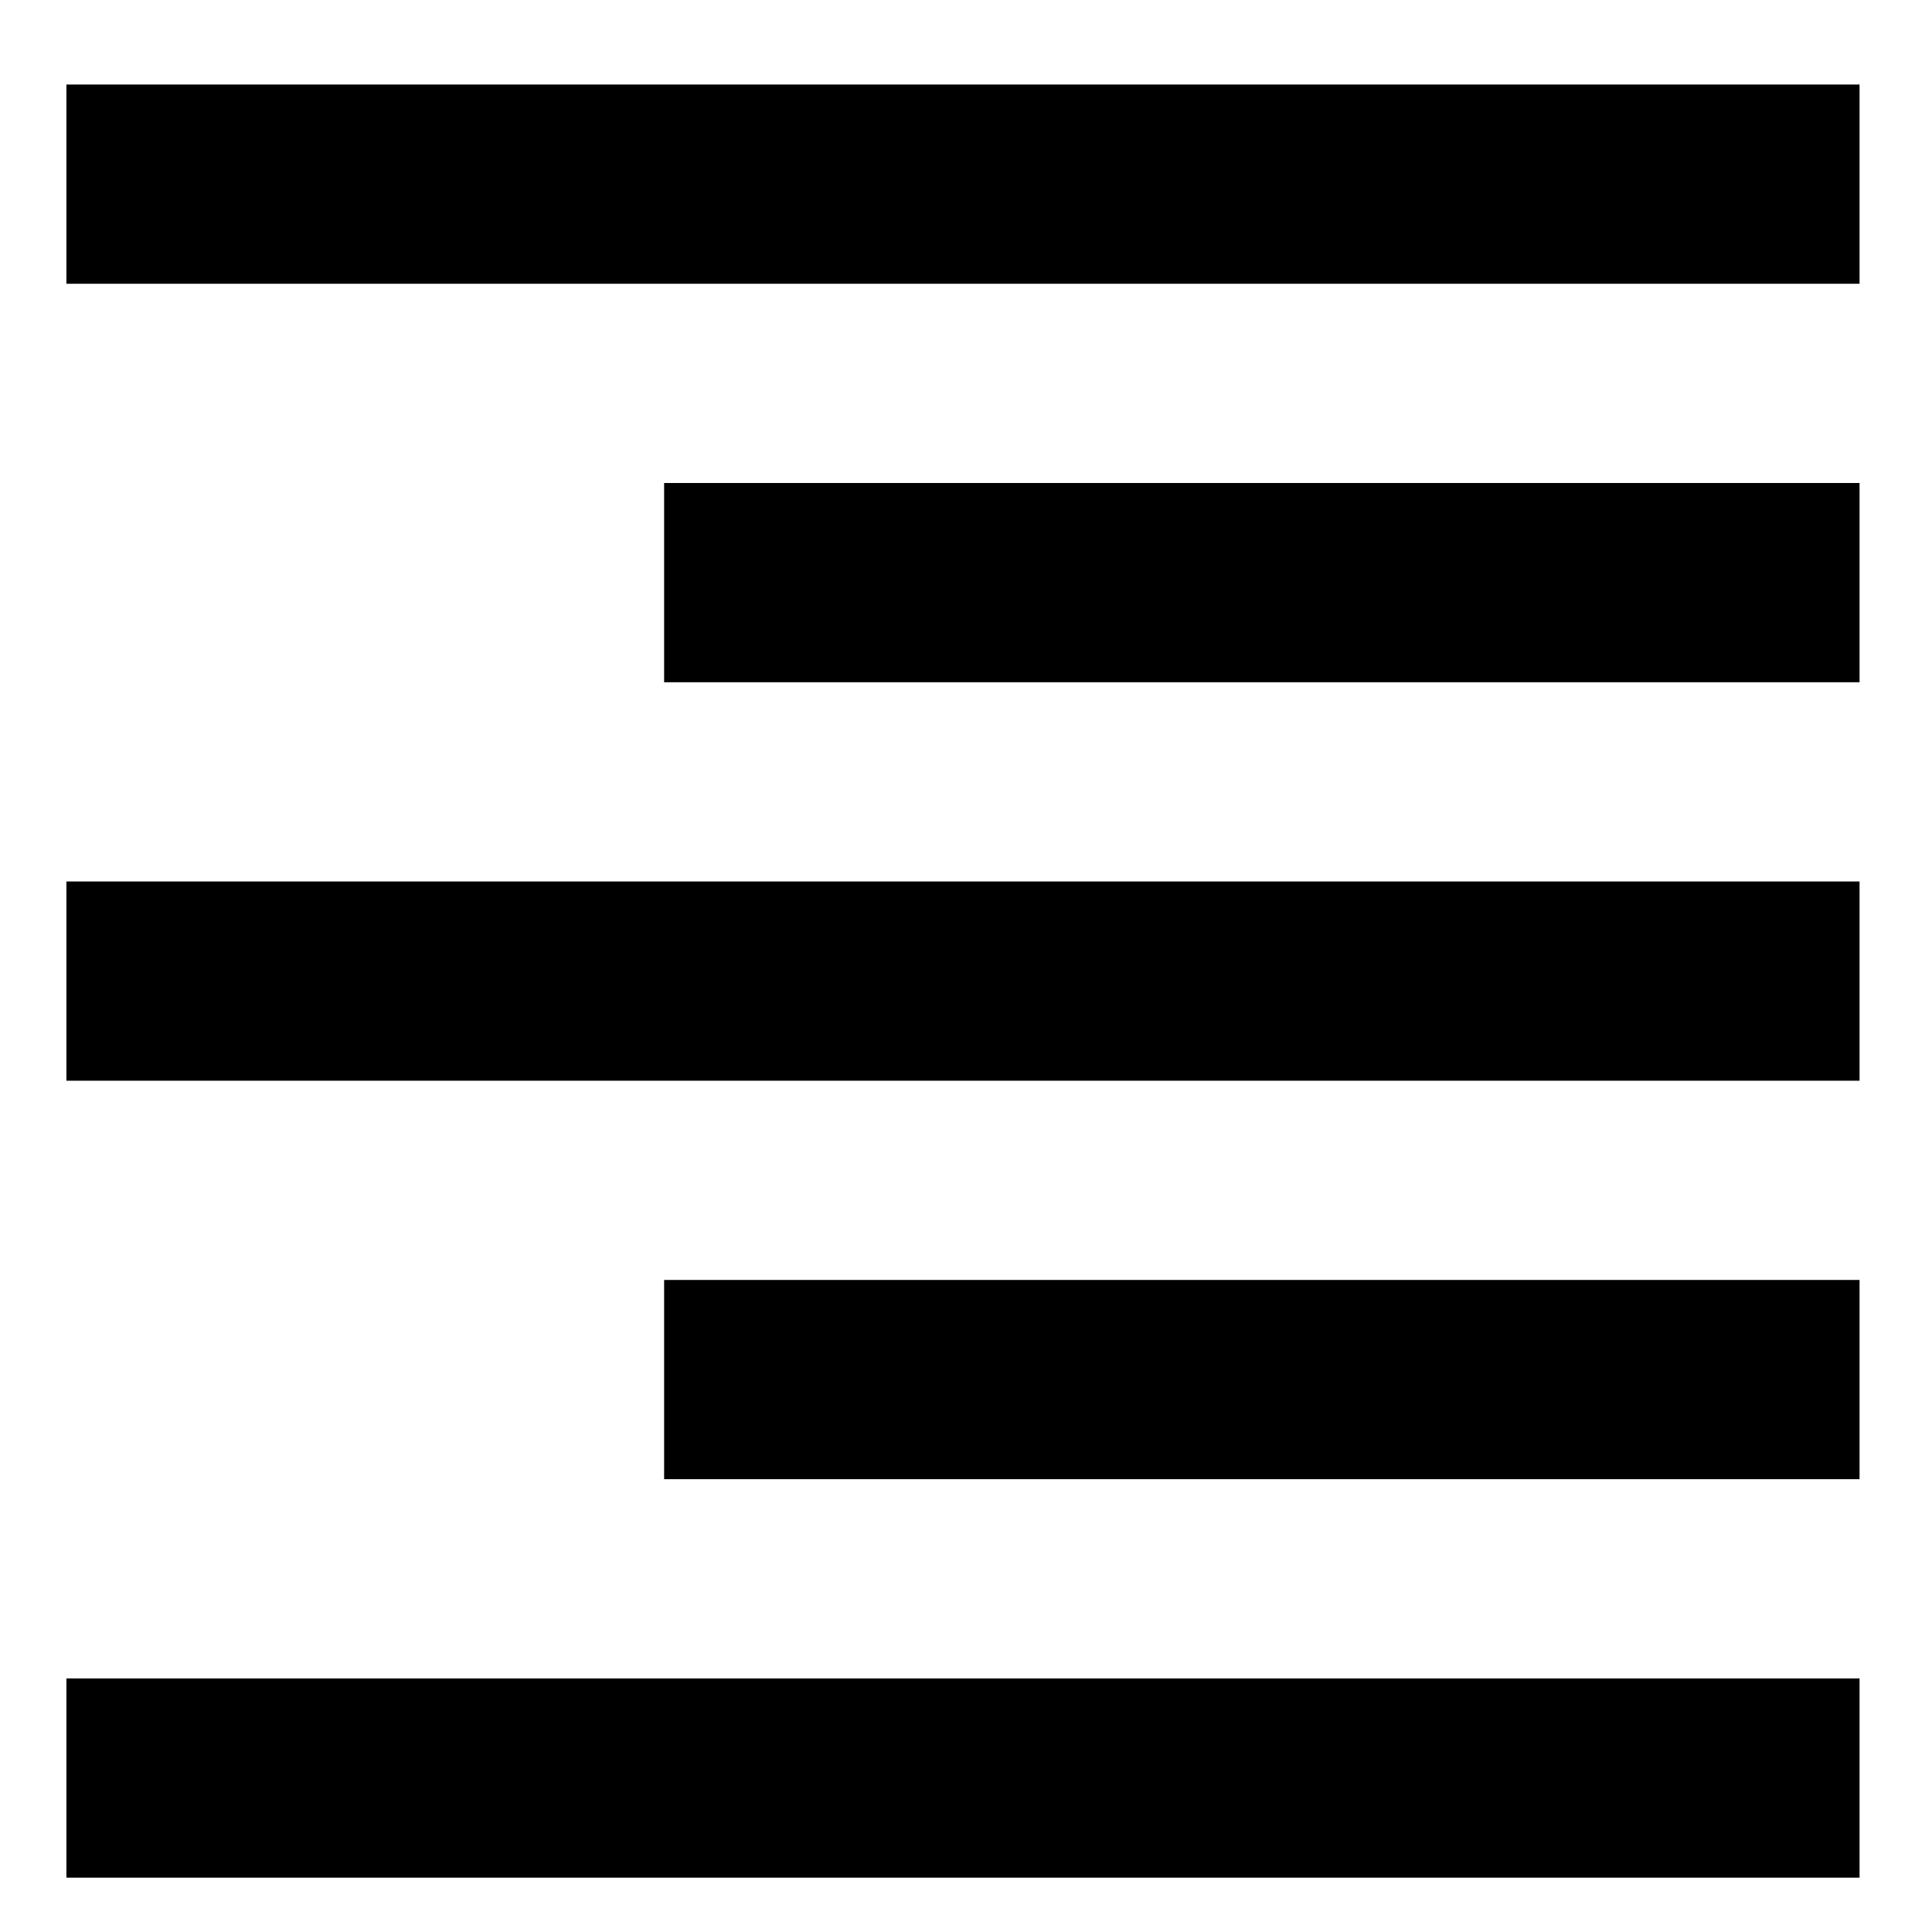 <?xml version="1.0" encoding="utf-8"?>
<!-- Generator: Adobe Illustrator 25.2.2, SVG Export Plug-In . SVG Version: 6.00 Build 0)  -->
<svg version="1.1" id="Ebene_1" xmlns="http://www.w3.org/2000/svg" xmlns:xlink="http://www.w3.org/1999/xlink" x="0px" y="0px"
	 viewBox="0 0 32 32" style="enable-background:new 0 0 32 32;" xml:space="preserve">
<path id="ic_format_align_left_24px" d="M11,24.5h19.8v-3.3H11V24.5z M11,11.3h19.8V8H11V11.3z M30.9,14.6H1.1v3.3h29.7V14.6z
	 M30.9,27.8H1.1v3.3h29.7V27.8z M1.1,1.4v3.3h29.7V1.4H1.1z"/>
</svg>
